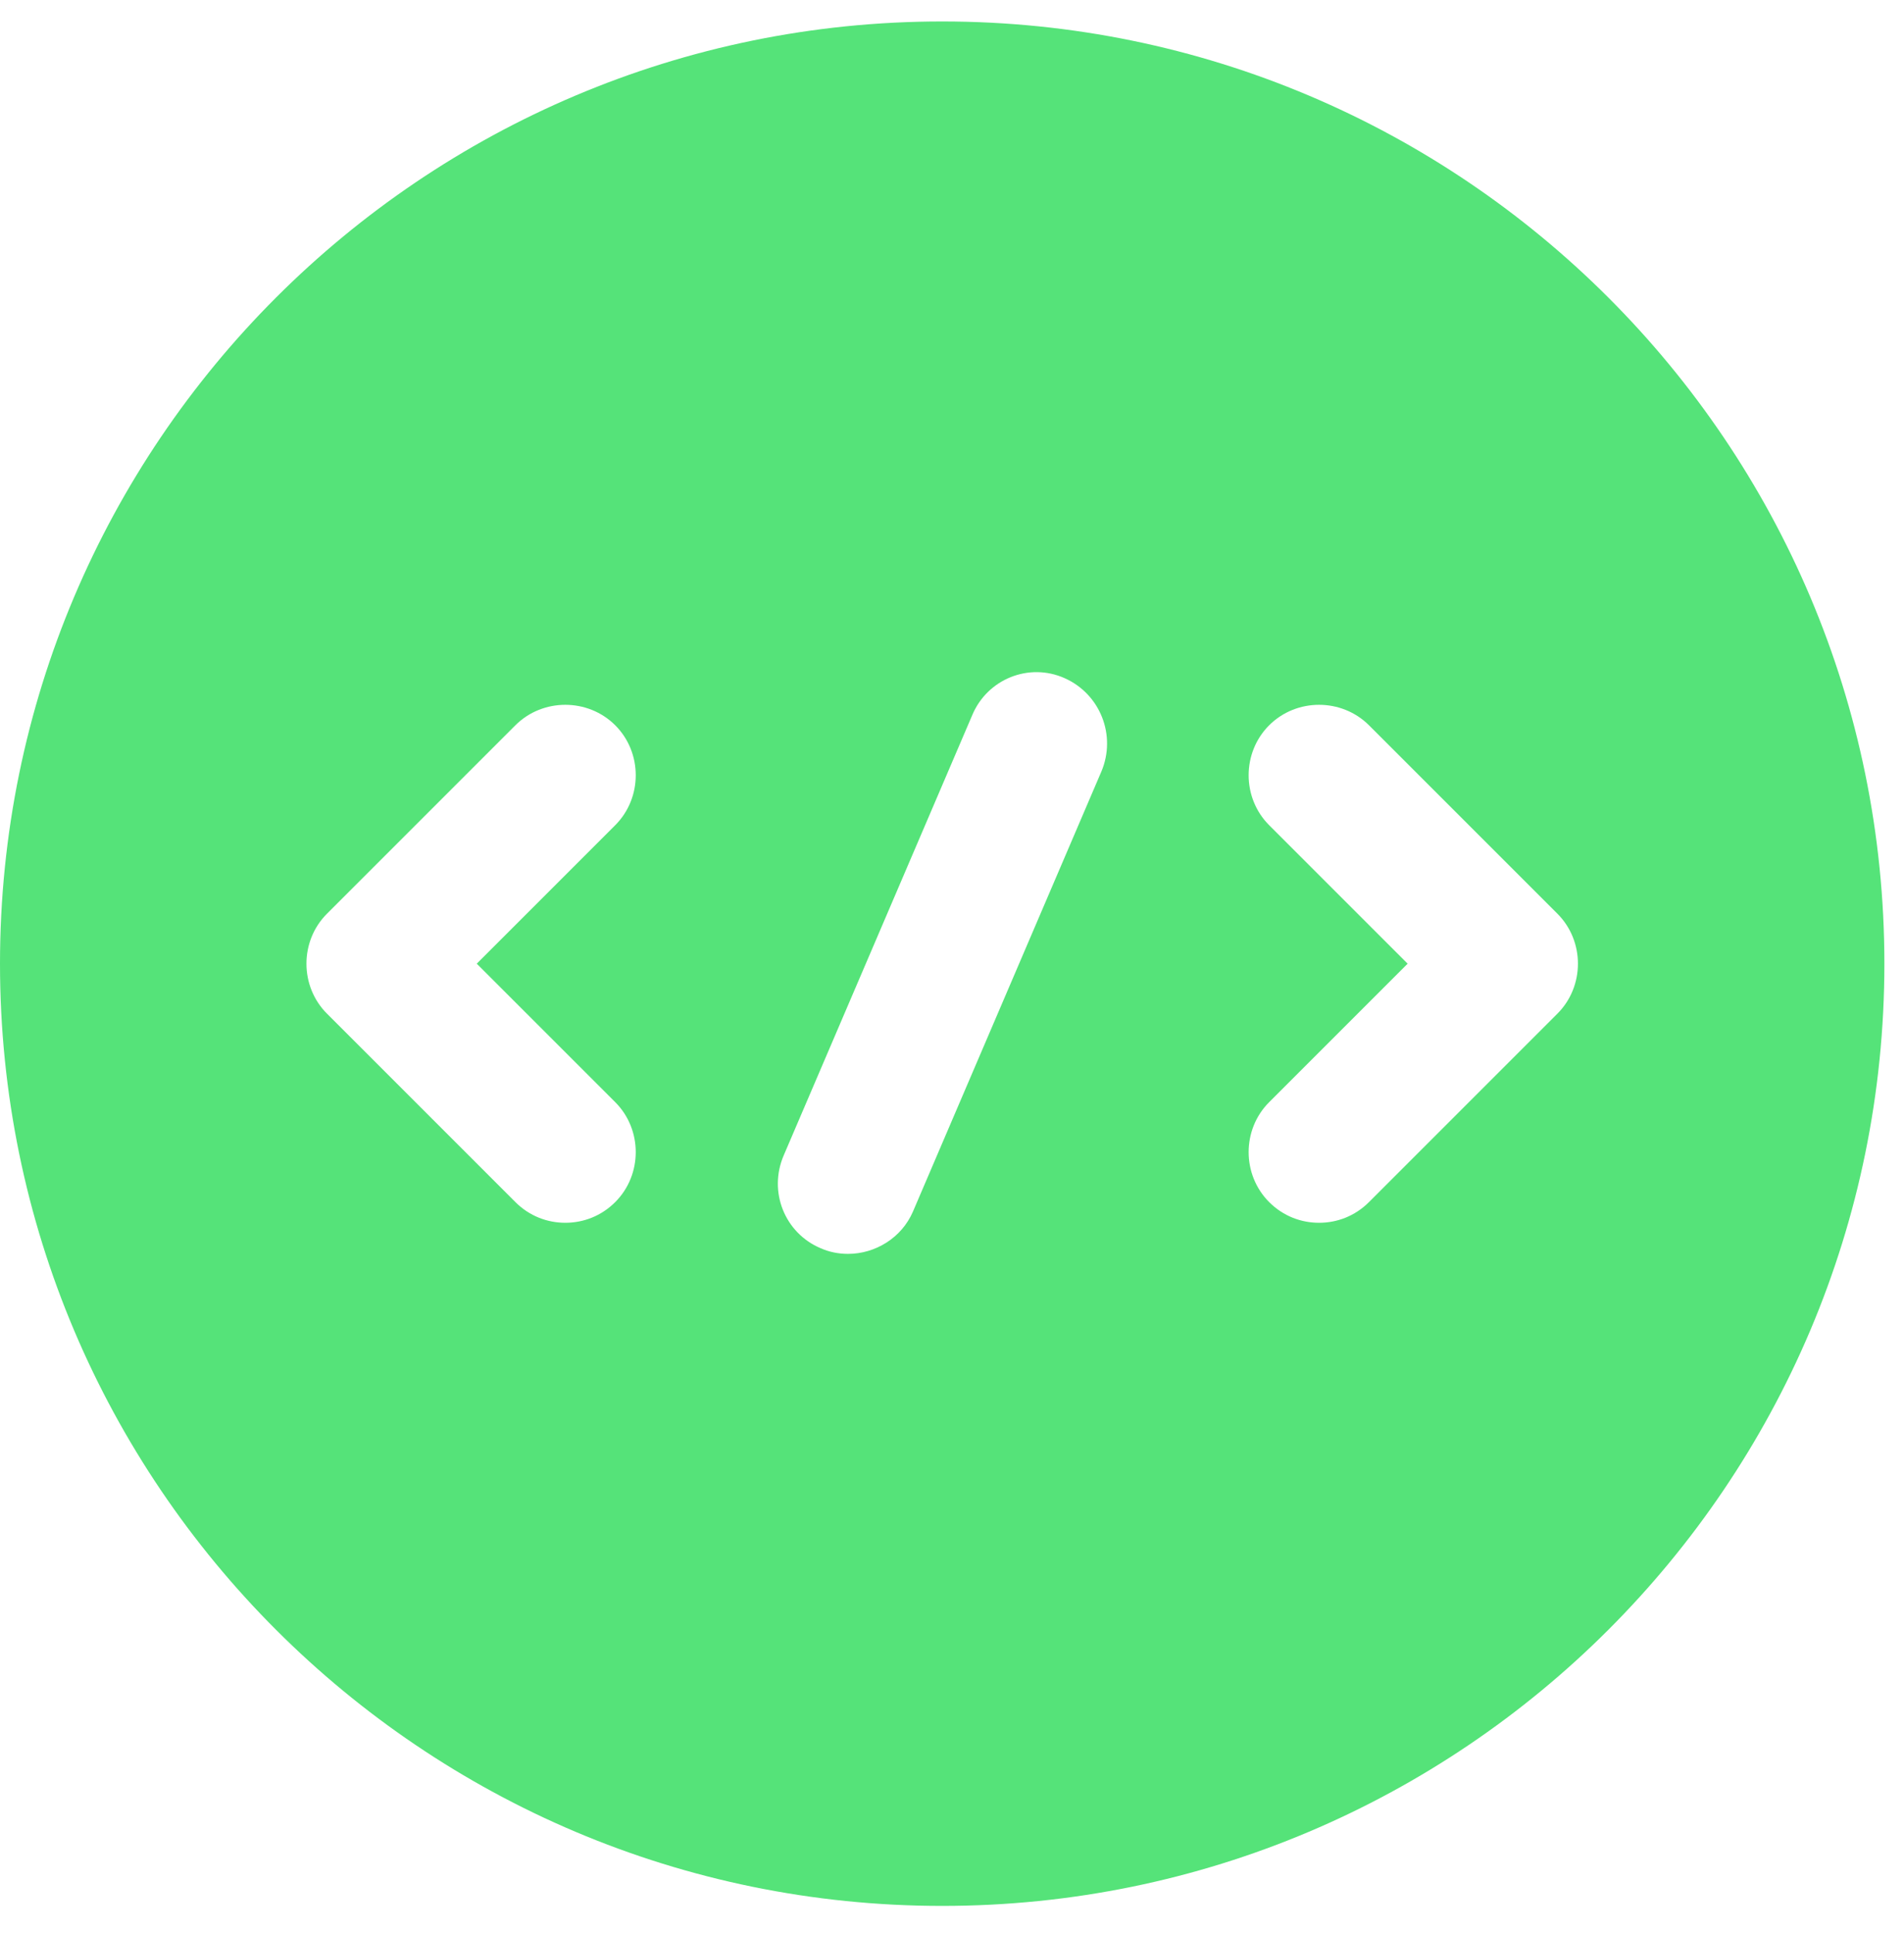 <svg width="66" height="67" viewBox="0 0 66 67" fill="none" xmlns="http://www.w3.org/2000/svg">
<path d="M32.66 0.744C14.632 0.744 0 15.375 0 33.404C0 51.432 14.632 66.064 32.66 66.064C50.688 66.064 65.32 51.432 65.32 33.404C65.32 15.375 50.688 0.744 32.66 0.744ZM21.327 38.205C22.274 39.152 22.274 40.719 21.327 41.667C20.837 42.157 20.216 42.385 19.596 42.385C18.976 42.385 18.355 42.157 17.865 41.667L11.333 35.135C10.386 34.188 10.386 32.62 11.333 31.673L17.865 25.141C18.812 24.194 20.38 24.194 21.327 25.141C22.274 26.088 22.274 27.655 21.327 28.603L16.526 33.404L21.327 38.205ZM38.179 26.741L31.648 41.993C31.256 42.908 30.341 43.463 29.394 43.463C29.067 43.463 28.741 43.398 28.447 43.267C27.206 42.744 26.618 41.307 27.173 40.034L33.705 24.781C34.228 23.54 35.665 22.953 36.906 23.508C38.147 24.063 38.702 25.5 38.179 26.741ZM53.987 35.135L47.455 41.667C46.965 42.157 46.344 42.385 45.724 42.385C45.103 42.385 44.483 42.157 43.993 41.667C43.046 40.719 43.046 39.152 43.993 38.205L48.794 33.404L43.993 28.603C43.046 27.655 43.046 26.088 43.993 25.141C44.94 24.194 46.508 24.194 47.455 25.141L53.987 31.673C54.934 32.62 54.934 34.188 53.987 35.135Z" fill="#55E379"/>
</svg>

